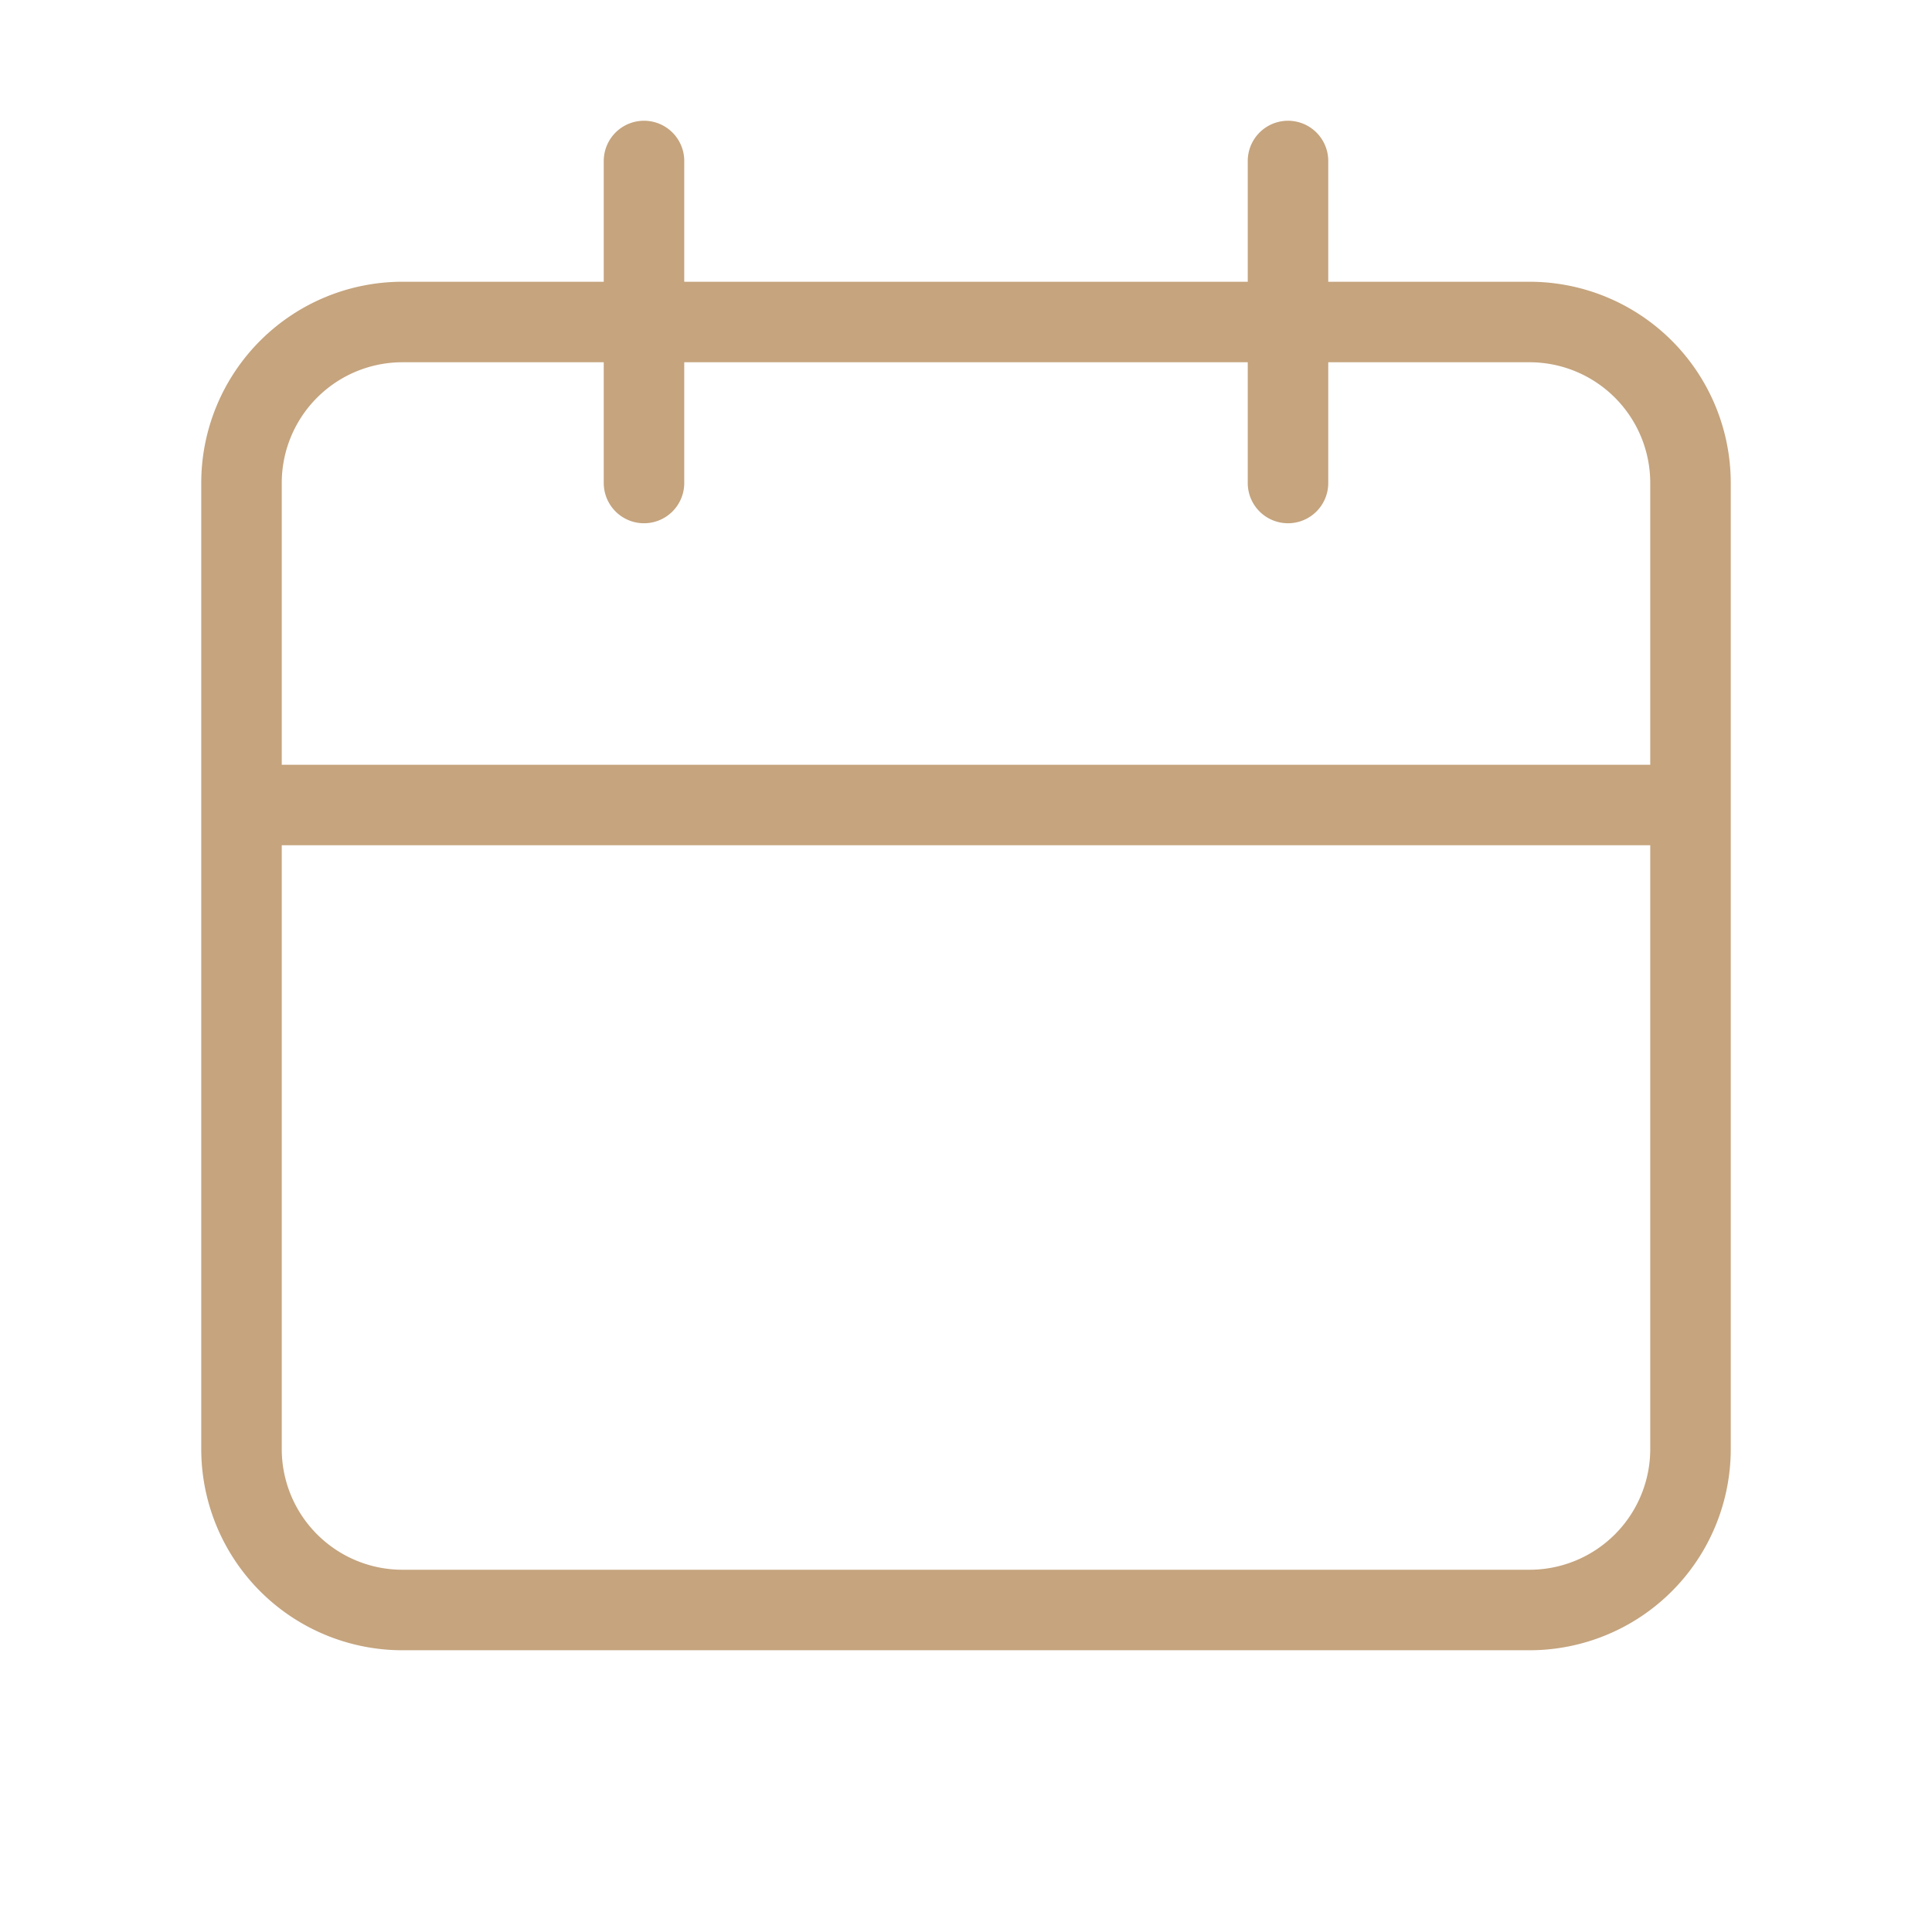 <svg width="64" height="64" viewBox="0 0 24 24" fill="none" xmlns="http://www.w3.org/2000/svg"><path d="M8 2v4m8-4v4M3 10h18M5 4h14a2 2 0 0 1 2 2v12a2 2 0 0 1-2 2H5a2 2 0 0 1-2-2V6a2 2 0 0 1 2-2z" stroke="#C5A47E" stroke-linecap="round" stroke-linejoin="round"/></svg>